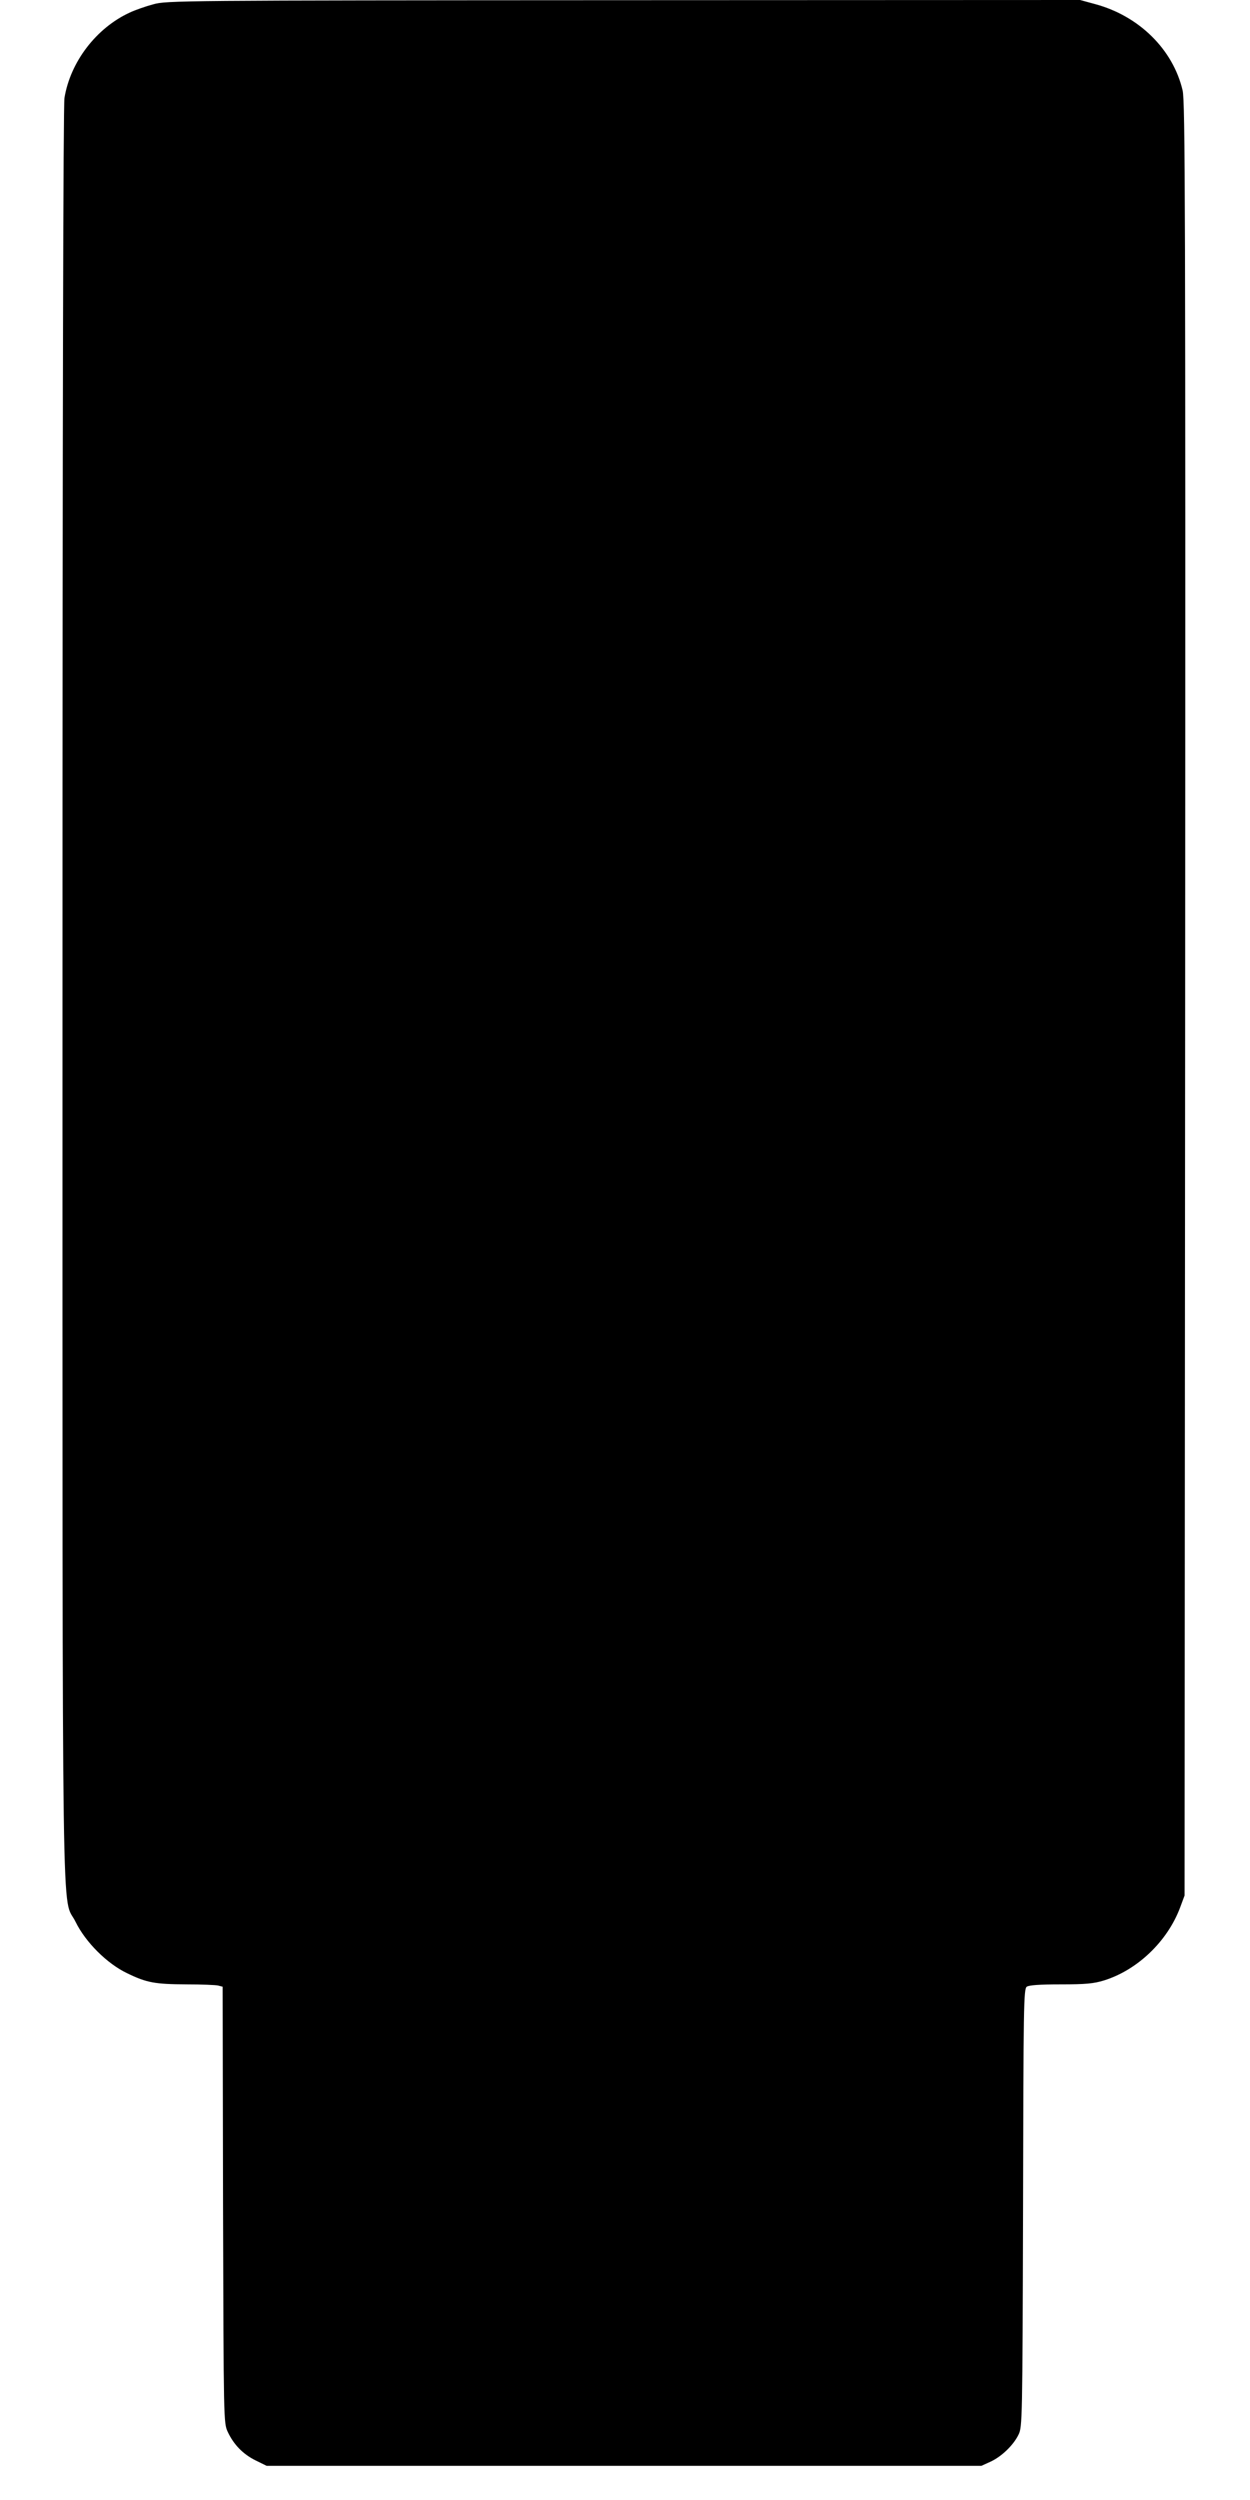 <?xml version="1.0" standalone="no"?>
<!DOCTYPE svg PUBLIC "-//W3C//DTD SVG 20010904//EN"
 "http://www.w3.org/TR/2001/REC-SVG-20010904/DTD/svg10.dtd">
<svg version="1.0" xmlns="http://www.w3.org/2000/svg"
 width="640pt" height="1280pt" viewBox="0 0 640 1280"
 preserveAspectRatio="xMidYMid meet">
<g transform="translate(0,1280) scale(0.1,-0.1)"
fill="#000000" stroke="none">
<path d="M785 12778 c-38 -10 -92 -29 -120 -42 -172 -79 -305 -253 -335 -438
-6 -42 -10 -1543 -10 -4593 0 -5016 -5 -4598 67 -4745 51 -104 161 -214 264
-263 101 -49 142 -56 304 -57 77 0 150 -3 162 -6 l23 -6 2 -1117 c3 -1111 3
-1116 24 -1162 31 -66 78 -114 142 -146 l57 -28 1830 0 1830 0 46 21 c57 26
118 85 144 139 19 39 20 69 23 1160 2 1037 3 1121 19 1133 12 8 64 12 174 12
128 0 169 4 221 20 171 53 325 200 390 373 l23 62 3 4588 c2 4081 0 4596 -13
4654 -49 209 -222 381 -448 442 l-77 21 -2338 -1 c-2281 -1 -2339 -2 -2407
-21z"/>
</g>
</svg>

